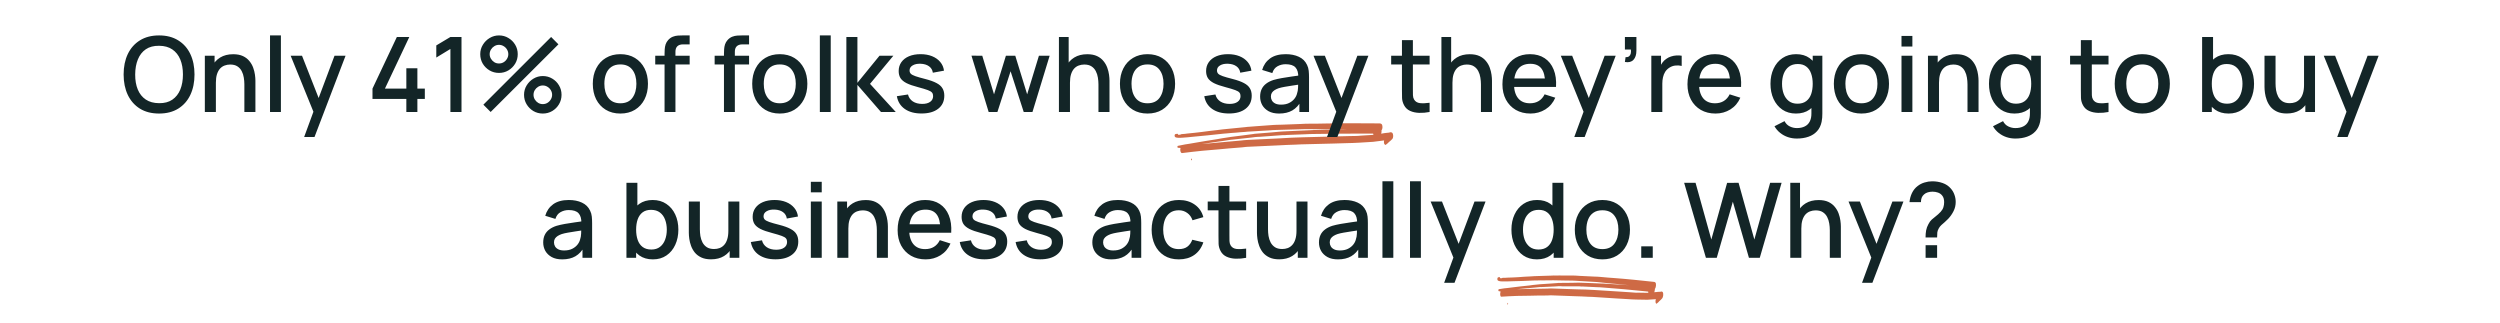 <svg width="960" height="124" viewBox="0 0 960 124" fill="none" xmlns="http://www.w3.org/2000/svg">
<path d="M576.279 108.03C576.777 108.082 577.306 108.075 577.81 108.066C578.024 108.088 578.22 108.047 578.434 108.069C579.348 108.041 580.263 108.013 581.178 107.985C582.282 107.976 583.369 107.904 584.474 107.896C586.042 107.812 587.604 107.789 589.172 107.706C589.534 107.682 589.89 107.719 590.253 107.695C591.167 107.667 592.082 107.638 592.99 107.671C593.905 107.643 594.82 107.615 595.728 107.648C596.09 107.624 596.453 107.6 596.808 107.637C598.245 107.664 599.706 107.693 601.142 107.719C602.027 107.75 602.911 107.78 603.826 107.752C604.182 107.789 604.521 107.763 604.877 107.8C606.259 107.883 607.666 107.968 609.049 108.051C610.432 108.133 611.791 108.214 613.174 108.296C613.53 108.334 613.886 108.371 614.265 108.411C615.167 108.505 616.045 108.597 616.947 108.691C618.347 108.838 619.723 108.982 621.13 109.067C621.581 109.114 622.032 109.161 622.483 109.209C623.432 109.308 624.381 109.407 625.331 109.507C625.402 109.514 625.497 109.524 625.568 109.532C623.426 109.369 621.26 109.205 619.111 109.104C618.203 109.071 617.325 108.979 616.416 108.946C616.037 108.906 615.633 108.864 615.247 108.885C613.936 108.81 612.641 108.798 611.33 108.723C609.822 108.689 608.32 108.594 606.812 108.56C606.551 108.533 606.307 108.569 606.046 108.542C605.227 108.58 604.437 108.56 603.617 108.598C601.985 108.613 600.352 108.628 598.719 108.643C598.481 108.618 598.237 108.654 597.994 108.691C597.198 108.732 596.372 108.831 595.576 108.872C594.126 108.968 592.7 109.067 591.251 109.163C590.865 109.184 590.448 109.265 590.062 109.286C589.141 109.376 588.22 109.465 587.293 109.616C586.128 109.742 584.939 109.866 583.775 109.992C582.146 110.193 580.494 110.392 578.865 110.593C578.479 110.615 578.087 110.698 577.677 110.717C576.969 110.829 576.262 110.941 575.555 111.053C575.483 111.045 575.399 111.16 575.374 111.405C575.354 111.589 575.406 111.781 575.478 111.788C575.739 111.815 575.97 111.902 576.231 111.929C576.151 112.23 576.108 112.412 576.089 112.596C576.018 113.27 576.168 113.906 576.452 113.935C578.454 113.835 580.439 113.671 582.434 113.632C584.162 113.627 585.896 113.56 587.624 113.555C589.525 113.506 591.449 113.46 593.343 113.472C593.943 113.473 594.542 113.474 595.148 113.413C595.315 113.43 595.487 113.386 595.677 113.406C598.734 113.54 601.797 113.613 604.854 113.747C606.481 113.793 608.131 113.842 609.751 113.95C610.351 113.95 610.92 114.01 611.52 114.011C614.642 114.214 617.763 114.416 620.885 114.619C622.22 114.697 623.556 114.775 624.891 114.852C626.037 114.91 627.176 115.03 628.328 115.026C629.283 115.064 630.222 115.039 631.177 115.077C631.658 115.065 632.133 115.115 632.59 115.1C633.677 115.028 634.765 114.956 635.852 114.884C635.755 115.122 635.716 115.49 635.714 115.737C635.706 116.046 635.752 116.299 635.857 116.434C635.94 116.567 636.069 116.704 636.177 116.591C636.44 116.371 636.703 116.151 636.942 115.928C636.942 115.928 636.942 115.928 636.918 115.925C636.942 115.928 636.949 115.866 636.972 115.869C636.996 115.871 637.026 115.813 637.026 115.813L637.002 115.81C637.134 115.7 637.265 115.59 637.427 115.421C637.559 115.311 637.72 115.142 637.852 115.031C638.013 114.862 638.151 114.691 638.313 114.522C638.474 114.353 638.621 113.872 638.666 113.443C638.691 113.198 638.687 113.012 638.665 112.761C638.643 112.511 638.557 112.192 638.444 112.119C638.332 112.045 638.22 111.971 638.101 111.959C638.077 111.956 638.054 111.954 638.03 111.951C637.959 111.944 637.864 111.934 637.786 111.988C637.59 112.029 637.417 112.073 637.228 112.053C637.085 112.038 636.936 112.085 636.77 112.067C636.36 112.086 635.974 112.108 635.558 112.188C635.463 112.178 635.338 112.227 635.243 112.217C635.303 112.1 635.34 111.98 635.353 111.857C635.389 111.737 635.402 111.614 635.415 111.492C635.421 111.43 635.434 111.308 635.464 111.249C635.477 111.126 635.49 111.004 635.473 110.94C635.473 110.94 635.497 110.942 635.503 110.881C635.587 110.766 635.671 110.651 635.744 110.411C635.811 110.232 635.86 109.989 635.886 109.744C635.912 109.499 635.907 109.312 635.885 109.062C635.868 108.998 635.857 108.873 635.84 108.809C635.788 108.618 635.723 108.549 635.658 108.48C635.529 108.343 635.369 108.264 635.203 108.247C635.06 108.232 634.942 108.22 634.799 108.205C634.61 108.185 634.42 108.165 634.23 108.145C633.969 108.118 633.684 108.088 633.423 108.061C632.711 107.986 631.999 107.912 631.287 107.837C630.623 107.768 629.934 107.695 629.27 107.626C628.653 107.561 628.06 107.499 627.443 107.435C624.998 107.179 622.571 106.987 620.121 106.792C618.287 106.662 616.453 106.532 614.626 106.341C613.819 106.257 612.982 106.231 612.169 106.208C610.328 106.139 608.495 106.009 606.655 105.941C606.132 105.886 605.604 105.893 605.082 105.838C604.773 105.806 604.482 105.837 604.174 105.805C602.351 105.8 600.528 105.795 598.705 105.791C598.153 105.795 597.601 105.799 597.025 105.801C596.716 105.768 596.401 105.797 596.086 105.826C594.257 105.883 592.452 105.942 590.622 105.998C589.684 106.024 588.746 106.05 587.801 106.137C586.185 106.216 584.569 106.294 582.971 106.437C581.569 106.538 580.173 106.578 578.778 106.618C578.558 106.657 578.344 106.634 578.1 106.671C577.738 106.695 577.382 106.658 577.02 106.682C576.685 106.895 576.353 106.86 576.045 106.828C576.047 106.58 575.971 106.386 575.893 106.44C575.68 106.418 575.484 106.459 575.264 106.498C575.162 106.549 575.054 106.662 575.005 106.905C574.949 107.209 574.988 107.523 575.077 107.594C575.165 107.665 575.254 107.736 575.342 107.808C575.431 107.879 575.502 107.886 575.597 107.896C575.828 107.982 576.041 108.005 576.279 108.03ZM632.016 111.88C632.3 111.909 632.609 111.942 632.894 111.972C632.898 112.158 632.933 112.286 632.967 112.413C632.849 112.401 632.724 112.45 632.629 112.44C632.415 112.417 632.195 112.456 631.982 112.434C631.026 112.396 630.088 112.422 629.132 112.384C628.698 112.4 628.265 112.417 627.838 112.372C627.173 112.302 626.479 112.292 625.814 112.222C624.265 112.122 622.74 112.024 621.191 111.924C618.188 111.734 615.209 111.546 612.206 111.356C610.063 111.194 607.908 111.154 605.753 111.114C602.524 111.024 599.277 110.87 596.048 110.78C595.401 110.775 594.753 110.769 594.1 110.824C592.247 110.878 590.4 110.871 588.547 110.925C586.742 110.984 584.919 110.979 583.113 111.038C582.947 111.021 582.775 111.064 582.609 111.047C583.096 110.974 583.601 110.965 584.088 110.892C585.805 110.762 587.529 110.57 589.246 110.44C589.852 110.38 590.458 110.319 591.04 110.256C591.355 110.227 591.67 110.198 591.955 110.228C593.761 110.169 595.549 110.046 597.331 109.985C597.669 109.958 598.032 109.934 598.37 109.908C598.875 109.899 599.38 109.89 599.854 109.939C601.677 109.944 603.5 109.949 605.323 109.954C605.733 109.935 606.136 109.977 606.522 109.955C606.617 109.965 606.736 109.978 606.831 109.988C607.116 110.017 607.4 110.047 607.668 110.013C609.484 110.079 611.318 110.209 613.134 110.275C613.971 110.301 614.808 110.327 615.639 110.414C618.327 110.633 621.039 110.855 623.727 111.074C626.527 111.367 629.287 111.594 632.016 111.88Z" fill="#CE6A45"/>
<path d="M578.935 116.98C579.007 116.988 579.081 116.84 579.101 116.65C579.121 116.459 579.079 116.299 579.007 116.292C578.935 116.284 578.861 116.432 578.841 116.622C578.821 116.813 578.863 116.973 578.935 116.98Z" fill="#CE6A45"/>
<path d="M452.863 52.926C453.52 52.929 454.209 52.871 454.866 52.812C455.148 52.814 455.399 52.753 455.68 52.755C456.87 52.637 458.06 52.52 459.25 52.402C460.69 52.286 462.1 52.108 463.54 51.992C465.575 51.755 467.611 51.58 469.646 51.343C470.116 51.284 470.585 51.286 471.055 51.227C472.245 51.109 473.435 50.992 474.624 50.936C475.814 50.818 477.004 50.701 478.194 50.645C478.663 50.586 479.133 50.526 479.603 50.529C481.481 50.414 483.391 50.3 485.269 50.186C486.427 50.13 487.586 50.074 488.776 49.957C489.245 49.959 489.683 49.9 490.153 49.902C491.968 49.849 493.815 49.796 495.631 49.743C497.446 49.691 499.23 49.638 501.046 49.585C501.515 49.587 501.985 49.589 502.486 49.592C503.675 49.598 504.833 49.603 506.022 49.609C507.869 49.618 509.684 49.627 511.531 49.574C512.125 49.577 512.72 49.58 513.315 49.583C514.567 49.589 515.818 49.595 517.07 49.601C517.164 49.602 517.289 49.602 517.383 49.603C514.566 49.651 511.718 49.698 508.901 49.808C507.711 49.864 506.553 49.858 505.363 49.914C504.863 49.912 504.331 49.909 503.83 49.968C502.108 50.022 500.417 50.137 498.696 50.19C496.723 50.304 494.751 50.356 492.779 50.469C492.435 50.468 492.122 50.528 491.777 50.526C490.713 50.644 489.68 50.701 488.615 50.819C486.486 50.993 484.357 51.168 482.228 51.343C481.915 51.341 481.601 51.401 481.288 51.461C480.255 51.58 479.19 51.759 478.156 51.878C476.277 52.115 474.43 52.353 472.551 52.59C472.05 52.649 471.517 52.77 471.016 52.829C469.826 53.008 468.636 53.188 467.445 53.428C465.942 53.667 464.407 53.907 462.903 54.146C460.805 54.505 458.675 54.865 456.576 55.225C456.075 55.284 455.574 55.405 455.041 55.464C454.133 55.644 453.224 55.825 452.316 56.005C452.222 56.005 452.127 56.128 452.126 56.374C452.125 56.559 452.218 56.744 452.312 56.745C452.657 56.747 452.969 56.81 453.313 56.811C453.249 57.119 453.217 57.304 453.216 57.489C453.213 58.167 453.492 58.785 453.867 58.786C456.466 58.491 459.034 58.134 461.633 57.9C463.888 57.726 466.142 57.49 468.396 57.316C470.87 57.081 473.375 56.847 475.848 56.674C476.631 56.616 477.414 56.559 478.197 56.439C478.416 56.44 478.635 56.38 478.886 56.381C482.893 56.215 486.9 55.988 490.907 55.823C493.035 55.71 495.195 55.597 497.324 55.546C498.107 55.488 498.858 55.492 499.641 55.434C503.741 55.33 507.841 55.227 511.942 55.124C513.695 55.071 515.448 55.017 517.201 54.964C518.703 54.91 520.206 54.917 521.708 54.801C522.961 54.746 524.182 54.628 525.434 54.573C526.06 54.514 526.686 54.517 527.281 54.458C528.69 54.28 530.1 54.102 531.509 53.924C531.414 54.17 531.412 54.54 531.442 54.787C531.472 55.095 531.564 55.342 531.72 55.466C531.845 55.59 532.032 55.714 532.158 55.592C532.472 55.347 532.786 55.102 533.069 54.856C533.069 54.856 533.069 54.856 533.038 54.856C533.069 54.856 533.069 54.795 533.101 54.795C533.132 54.795 533.164 54.733 533.164 54.733L533.132 54.733C533.289 54.611 533.446 54.488 533.635 54.304C533.792 54.182 533.981 53.998 534.138 53.875C534.327 53.691 534.484 53.507 534.673 53.323C534.861 53.139 534.989 52.647 534.991 52.215C534.992 51.969 534.962 51.784 534.9 51.537C534.839 51.29 534.684 50.981 534.528 50.919C534.372 50.856 534.216 50.794 534.059 50.793C534.028 50.793 533.996 50.793 533.965 50.793C533.871 50.792 533.746 50.791 533.652 50.853C533.401 50.913 533.182 50.974 532.931 50.972C532.744 50.971 532.556 51.032 532.337 51.031C531.804 51.09 531.303 51.15 530.77 51.27C530.645 51.27 530.489 51.33 530.363 51.33C530.427 51.207 530.458 51.084 530.459 50.961C530.491 50.837 530.492 50.714 530.492 50.591C530.492 50.529 530.493 50.406 530.525 50.344C530.525 50.221 530.526 50.098 530.495 50.036C530.495 50.036 530.526 50.036 530.526 49.975C530.621 49.852 530.715 49.729 530.779 49.483C530.843 49.298 530.875 49.052 530.876 48.805C530.878 48.559 530.847 48.373 530.786 48.127C530.755 48.065 530.724 47.941 530.693 47.88C530.6 47.694 530.506 47.632 530.413 47.57C530.226 47.446 530.007 47.383 529.788 47.382C529.6 47.381 529.444 47.38 529.256 47.38C529.005 47.378 528.755 47.377 528.505 47.376C528.16 47.374 527.785 47.372 527.441 47.371C526.502 47.366 525.563 47.362 524.624 47.357C523.748 47.353 522.84 47.348 521.964 47.344C521.15 47.34 520.368 47.336 519.554 47.333C516.33 47.317 513.138 47.363 509.914 47.409C507.504 47.459 505.093 47.509 502.684 47.497C501.62 47.492 500.524 47.548 499.459 47.605C497.049 47.716 494.639 47.766 492.228 47.878C491.54 47.874 490.851 47.933 490.163 47.929C489.756 47.928 489.38 47.987 488.973 47.985C486.593 48.159 484.214 48.332 481.835 48.505C481.114 48.563 480.394 48.622 479.643 48.68C479.236 48.678 478.829 48.737 478.422 48.797C476.042 49.032 473.693 49.267 471.314 49.502C470.093 49.62 468.871 49.737 467.65 49.916C465.552 50.152 463.454 50.389 461.387 50.687C459.57 50.925 457.754 51.101 455.938 51.277C455.656 51.337 455.374 51.336 455.061 51.396C454.591 51.455 454.122 51.453 453.652 51.512C453.244 51.757 452.806 51.755 452.399 51.753C452.369 51.506 452.245 51.32 452.151 51.382C451.869 51.38 451.618 51.441 451.336 51.501C451.211 51.562 451.085 51.685 451.052 51.931C451.02 52.239 451.112 52.548 451.237 52.61C451.362 52.672 451.487 52.734 451.612 52.797C451.736 52.859 451.83 52.859 451.956 52.86C452.268 52.923 452.55 52.925 452.863 52.926ZM526.107 51.309C526.483 51.311 526.889 51.313 527.265 51.315C527.295 51.5 527.357 51.623 527.419 51.747C527.263 51.746 527.106 51.807 526.981 51.806C526.699 51.805 526.417 51.865 526.136 51.864C524.883 51.92 523.662 52.037 522.41 52.093C521.846 52.151 521.283 52.21 520.719 52.208C519.843 52.203 518.935 52.261 518.059 52.256C516.024 52.308 514.021 52.36 511.986 52.412C508.042 52.516 504.13 52.62 500.186 52.724C497.369 52.772 494.551 52.944 491.734 53.115C487.507 53.341 483.25 53.505 479.024 53.731C478.178 53.789 477.333 53.846 476.487 53.965C474.076 54.2 471.666 54.373 469.255 54.608C466.906 54.843 464.527 55.017 462.178 55.252C461.959 55.251 461.74 55.311 461.521 55.31C462.147 55.19 462.805 55.132 463.431 55.011C465.655 54.714 467.879 54.355 470.102 54.057C470.885 53.938 471.668 53.819 472.42 53.699C472.827 53.639 473.234 53.58 473.61 53.581C475.958 53.346 478.276 53.049 480.593 52.814C481.031 52.755 481.501 52.695 481.94 52.636C482.597 52.577 483.255 52.519 483.881 52.522C486.26 52.349 488.64 52.175 491.019 52.002C491.551 51.943 492.083 51.945 492.584 51.886C492.71 51.887 492.866 51.887 492.991 51.888C493.367 51.89 493.742 51.892 494.087 51.832C496.466 51.72 498.876 51.67 501.256 51.558C502.351 51.502 503.447 51.446 504.542 51.451C508.079 51.407 511.647 51.362 515.184 51.318C518.877 51.336 522.508 51.292 526.107 51.309Z" fill="#CE6A45"/>
<path d="M457.51 61.574C457.604 61.575 457.682 61.42 457.683 61.229C457.684 61.038 457.608 60.882 457.513 60.882C457.418 60.882 457.341 61.036 457.34 61.227C457.339 61.419 457.415 61.574 457.51 61.574Z" fill="#CE6A45"/>
<path d="M61.09 43.6C58.209 43.6 55.756 42.973 53.73 41.72C51.703 40.453 50.15 38.693 49.069 36.44C48.003 34.187 47.469 31.573 47.469 28.6C47.469 25.627 48.003 23.013 49.069 20.76C50.15 18.507 51.703 16.753 53.73 15.5C55.756 14.233 58.209 13.6 61.09 13.6C63.956 13.6 66.403 14.233 68.43 15.5C70.469 16.753 72.023 18.507 73.09 20.76C74.156 23.013 74.689 25.627 74.689 28.6C74.689 31.573 74.156 34.187 73.09 36.44C72.023 38.693 70.469 40.453 68.43 41.72C66.403 42.973 63.956 43.6 61.09 43.6ZM61.09 39.62C63.13 39.647 64.823 39.2 66.169 38.28C67.529 37.347 68.549 36.053 69.23 34.4C69.909 32.733 70.249 30.8 70.249 28.6C70.249 26.4 69.909 24.48 69.23 22.84C68.549 21.187 67.529 19.9 66.169 18.98C64.823 18.06 63.13 17.593 61.09 17.58C59.05 17.553 57.349 18 55.989 18.92C54.643 19.84 53.63 21.133 52.95 22.8C52.27 24.467 51.923 26.4 51.91 28.6C51.896 30.8 52.23 32.727 52.91 34.38C53.59 36.02 54.609 37.3 55.969 38.22C57.343 39.14 59.05 39.607 61.09 39.62ZM93.839 43V32.38C93.839 31.54 93.766 30.68 93.619 29.8C93.486 28.907 93.219 28.08 92.819 27.32C92.432 26.56 91.879 25.947 91.159 25.48C90.452 25.013 89.526 24.78 88.379 24.78C87.632 24.78 86.926 24.907 86.259 25.16C85.592 25.4 85.006 25.793 84.499 26.34C84.006 26.887 83.612 27.607 83.319 28.5C83.039 29.393 82.899 30.48 82.899 31.76L80.299 30.78C80.299 28.82 80.666 27.093 81.399 25.6C82.132 24.093 83.186 22.92 84.559 22.08C85.932 21.24 87.592 20.82 89.539 20.82C91.032 20.82 92.286 21.06 93.299 21.54C94.312 22.02 95.132 22.653 95.759 23.44C96.399 24.213 96.886 25.06 97.219 25.98C97.552 26.9 97.779 27.8 97.899 28.68C98.019 29.56 98.079 30.333 98.079 31V43H93.839ZM78.659 43V21.4H82.399V27.64H82.899V43H78.659ZM103.688 43V13.6H107.868V43H103.688ZM116.794 52.6L120.974 41.22L121.034 44.58L111.614 21.4H115.974L123.014 39.3H121.734L128.454 21.4H132.694L120.774 52.6H116.794ZM156.035 43V37.98H143.035V34.02L152.395 14.2H157.175L147.815 34.02H156.035V26.22H160.275V34.02H163.135V37.98H160.275V43H156.035ZM172.957 43V18.8L167.537 22.1V17.44L172.957 14.2H177.217V43H172.957ZM188.412 43L185.612 40.2L211.632 14.2L214.432 17.02L188.412 43ZM208.432 43.6C207.112 43.6 205.905 43.28 204.812 42.64C203.732 41.987 202.865 41.12 202.212 40.04C201.558 38.947 201.232 37.733 201.232 36.4C201.232 35.093 201.565 33.893 202.232 32.8C202.898 31.707 203.778 30.833 204.872 30.18C205.965 29.527 207.152 29.2 208.432 29.2C209.752 29.2 210.958 29.527 212.052 30.18C213.145 30.82 214.012 31.687 214.652 32.78C215.305 33.86 215.632 35.067 215.632 36.4C215.632 37.733 215.305 38.947 214.652 40.04C214.012 41.12 213.145 41.987 212.052 42.64C210.958 43.28 209.752 43.6 208.432 43.6ZM208.432 39.98C209.085 39.98 209.678 39.82 210.212 39.5C210.758 39.167 211.192 38.727 211.512 38.18C211.845 37.633 212.012 37.04 212.012 36.4C212.012 35.76 211.845 35.167 211.512 34.62C211.192 34.073 210.758 33.64 210.212 33.32C209.678 32.987 209.085 32.82 208.432 32.82C207.792 32.82 207.198 32.987 206.652 33.32C206.118 33.64 205.685 34.073 205.352 34.62C205.032 35.167 204.872 35.76 204.872 36.4C204.872 37.04 205.032 37.633 205.352 38.18C205.685 38.727 206.118 39.167 206.652 39.5C207.198 39.82 207.792 39.98 208.432 39.98ZM191.612 28C190.292 28 189.085 27.68 187.992 27.04C186.898 26.387 186.025 25.52 185.372 24.44C184.732 23.347 184.412 22.133 184.412 20.8C184.412 19.493 184.745 18.293 185.412 17.2C186.078 16.107 186.958 15.233 188.052 14.58C189.145 13.927 190.332 13.6 191.612 13.6C192.932 13.6 194.132 13.927 195.212 14.58C196.305 15.22 197.178 16.087 197.832 17.18C198.485 18.26 198.812 19.467 198.812 20.8C198.812 22.133 198.485 23.347 197.832 24.44C197.178 25.52 196.305 26.387 195.212 27.04C194.132 27.68 192.932 28 191.612 28ZM191.612 24.38C192.252 24.38 192.845 24.22 193.392 23.9C193.938 23.567 194.372 23.127 194.692 22.58C195.025 22.033 195.192 21.44 195.192 20.8C195.192 20.16 195.025 19.567 194.692 19.02C194.372 18.473 193.938 18.04 193.392 17.72C192.845 17.387 192.252 17.22 191.612 17.22C190.972 17.22 190.378 17.387 189.832 17.72C189.298 18.04 188.865 18.473 188.532 19.02C188.198 19.567 188.032 20.16 188.032 20.8C188.032 21.44 188.198 22.033 188.532 22.58C188.865 23.127 189.298 23.567 189.832 23.9C190.365 24.22 190.958 24.38 191.612 24.38ZM238.215 43.6C236.055 43.6 234.182 43.113 232.595 42.14C231.008 41.167 229.782 39.827 228.915 38.12C228.062 36.4 227.635 34.42 227.635 32.18C227.635 29.927 228.075 27.947 228.955 26.24C229.835 24.52 231.068 23.187 232.655 22.24C234.242 21.28 236.095 20.8 238.215 20.8C240.375 20.8 242.248 21.287 243.835 22.26C245.422 23.233 246.648 24.573 247.515 26.28C248.382 27.987 248.815 29.953 248.815 32.18C248.815 34.433 248.375 36.42 247.495 38.14C246.628 39.847 245.402 41.187 243.815 42.16C242.228 43.12 240.362 43.6 238.215 43.6ZM238.215 39.66C240.282 39.66 241.822 38.967 242.835 37.58C243.862 36.18 244.375 34.38 244.375 32.18C244.375 29.927 243.855 28.127 242.815 26.78C241.788 25.42 240.255 24.74 238.215 24.74C236.815 24.74 235.662 25.06 234.755 25.7C233.848 26.327 233.175 27.2 232.735 28.32C232.295 29.427 232.075 30.713 232.075 32.18C232.075 34.447 232.595 36.26 233.635 37.62C234.675 38.98 236.202 39.66 238.215 39.66ZM255.19 43V20.64C255.19 20.093 255.21 19.513 255.25 18.9C255.29 18.273 255.403 17.66 255.59 17.06C255.79 16.447 256.117 15.887 256.57 15.38C257.117 14.78 257.717 14.353 258.37 14.1C259.023 13.847 259.67 13.7 260.31 13.66C260.963 13.62 261.563 13.6 262.11 13.6H264.83V17.04H262.31C261.323 17.04 260.583 17.287 260.09 17.78C259.61 18.26 259.37 18.947 259.37 19.84V43H255.19ZM251.61 24.76V21.4H264.83V24.76H251.61ZM278.003 43V20.64C278.003 20.093 278.023 19.513 278.063 18.9C278.103 18.273 278.216 17.66 278.403 17.06C278.603 16.447 278.929 15.887 279.383 15.38C279.929 14.78 280.529 14.353 281.183 14.1C281.836 13.847 282.483 13.7 283.123 13.66C283.776 13.62 284.376 13.6 284.923 13.6H287.643V17.04H285.123C284.136 17.04 283.396 17.287 282.903 17.78C282.423 18.26 282.183 18.947 282.183 19.84V43H278.003ZM274.423 24.76V21.4H287.643V24.76H274.423ZM299.426 43.6C297.266 43.6 295.393 43.113 293.806 42.14C292.219 41.167 290.993 39.827 290.126 38.12C289.273 36.4 288.846 34.42 288.846 32.18C288.846 29.927 289.286 27.947 290.166 26.24C291.046 24.52 292.279 23.187 293.866 22.24C295.453 21.28 297.306 20.8 299.426 20.8C301.586 20.8 303.459 21.287 305.046 22.26C306.633 23.233 307.859 24.573 308.726 26.28C309.593 27.987 310.026 29.953 310.026 32.18C310.026 34.433 309.586 36.42 308.706 38.14C307.839 39.847 306.613 41.187 305.026 42.16C303.439 43.12 301.573 43.6 299.426 43.6ZM299.426 39.66C301.493 39.66 303.033 38.967 304.046 37.58C305.073 36.18 305.586 34.38 305.586 32.18C305.586 29.927 305.066 28.127 304.026 26.78C302.999 25.42 301.466 24.74 299.426 24.74C298.026 24.74 296.873 25.06 295.966 25.7C295.059 26.327 294.386 27.2 293.946 28.32C293.506 29.427 293.286 30.713 293.286 32.18C293.286 34.447 293.806 36.26 294.846 37.62C295.886 38.98 297.413 39.66 299.426 39.66ZM314.821 43V13.6H319.001V43H314.821ZM324.987 43L325.007 14.2H329.247V31.8L337.727 21.4H343.047L334.087 32.2L343.967 43H338.287L329.247 32.6V43H324.987ZM353.853 43.58C351.226 43.58 349.086 43 347.433 41.84C345.78 40.68 344.766 39.047 344.393 36.94L348.673 36.28C348.94 37.4 349.553 38.287 350.513 38.94C351.486 39.58 352.693 39.9 354.133 39.9C355.44 39.9 356.46 39.633 357.193 39.1C357.94 38.567 358.313 37.833 358.313 36.9C358.313 36.353 358.18 35.913 357.913 35.58C357.66 35.233 357.12 34.907 356.293 34.6C355.466 34.293 354.206 33.913 352.513 33.46C350.66 32.98 349.186 32.467 348.093 31.92C347.013 31.36 346.24 30.713 345.773 29.98C345.32 29.233 345.093 28.333 345.093 27.28C345.093 25.973 345.44 24.833 346.133 23.86C346.826 22.887 347.8 22.133 349.053 21.6C350.32 21.067 351.8 20.8 353.493 20.8C355.146 20.8 356.62 21.06 357.913 21.58C359.206 22.1 360.253 22.84 361.053 23.8C361.853 24.747 362.333 25.86 362.493 27.14L358.213 27.92C358.066 26.88 357.58 26.06 356.753 25.46C355.926 24.86 354.853 24.533 353.533 24.48C352.266 24.427 351.24 24.64 350.453 25.12C349.666 25.587 349.273 26.233 349.273 27.06C349.273 27.54 349.42 27.947 349.713 28.28C350.02 28.613 350.606 28.933 351.473 29.24C352.34 29.547 353.62 29.913 355.313 30.34C357.126 30.807 358.566 31.327 359.633 31.9C360.7 32.46 361.46 33.133 361.913 33.92C362.38 34.693 362.613 35.633 362.613 36.74C362.613 38.873 361.833 40.547 360.273 41.76C358.726 42.973 356.586 43.58 353.853 43.58ZM379.646 43L373.046 21.38L377.186 21.4L381.706 36.22L386.266 21.4H389.866L394.426 36.22L398.946 21.4H403.066L396.466 43H393.106L388.066 27.36L383.006 43H379.646ZM421.808 43V32.38C421.808 31.54 421.734 30.68 421.588 29.8C421.454 28.907 421.188 28.08 420.788 27.32C420.401 26.56 419.848 25.947 419.128 25.48C418.421 25.013 417.494 24.78 416.348 24.78C415.601 24.78 414.894 24.907 414.228 25.16C413.561 25.4 412.974 25.793 412.468 26.34C411.974 26.887 411.581 27.607 411.288 28.5C411.008 29.393 410.868 30.48 410.868 31.76L408.268 30.78C408.268 28.82 408.634 27.093 409.368 25.6C410.101 24.093 411.154 22.92 412.528 22.08C413.901 21.24 415.561 20.82 417.508 20.82C419.001 20.82 420.254 21.06 421.268 21.54C422.281 22.02 423.101 22.653 423.728 23.44C424.368 24.213 424.854 25.06 425.188 25.98C425.521 26.9 425.748 27.8 425.868 28.68C425.988 29.56 426.048 30.333 426.048 31V43H421.808ZM406.628 43V14.2H410.368V29.74H410.868V43H406.628ZM440.637 43.6C438.477 43.6 436.604 43.113 435.017 42.14C433.43 41.167 432.204 39.827 431.337 38.12C430.484 36.4 430.057 34.42 430.057 32.18C430.057 29.927 430.497 27.947 431.377 26.24C432.257 24.52 433.49 23.187 435.077 22.24C436.664 21.28 438.517 20.8 440.637 20.8C442.797 20.8 444.67 21.287 446.257 22.26C447.844 23.233 449.07 24.573 449.937 26.28C450.804 27.987 451.237 29.953 451.237 32.18C451.237 34.433 450.797 36.42 449.917 38.14C449.05 39.847 447.824 41.187 446.237 42.16C444.65 43.12 442.784 43.6 440.637 43.6ZM440.637 39.66C442.704 39.66 444.244 38.967 445.257 37.58C446.284 36.18 446.797 34.38 446.797 32.18C446.797 29.927 446.277 28.127 445.237 26.78C444.21 25.42 442.677 24.74 440.637 24.74C439.237 24.74 438.084 25.06 437.177 25.7C436.27 26.327 435.597 27.2 435.157 28.32C434.717 29.427 434.497 30.713 434.497 32.18C434.497 34.447 435.017 36.26 436.057 37.62C437.097 38.98 438.624 39.66 440.637 39.66ZM471.9 43.58C469.273 43.58 467.133 43 465.48 41.84C463.827 40.68 462.813 39.047 462.44 36.94L466.72 36.28C466.987 37.4 467.6 38.287 468.56 38.94C469.533 39.58 470.74 39.9 472.18 39.9C473.487 39.9 474.507 39.633 475.24 39.1C475.987 38.567 476.36 37.833 476.36 36.9C476.36 36.353 476.227 35.913 475.96 35.58C475.707 35.233 475.167 34.907 474.34 34.6C473.513 34.293 472.253 33.913 470.56 33.46C468.707 32.98 467.233 32.467 466.14 31.92C465.06 31.36 464.287 30.713 463.82 29.98C463.367 29.233 463.14 28.333 463.14 27.28C463.14 25.973 463.487 24.833 464.18 23.86C464.873 22.887 465.847 22.133 467.1 21.6C468.367 21.067 469.847 20.8 471.54 20.8C473.193 20.8 474.667 21.06 475.96 21.58C477.253 22.1 478.3 22.84 479.1 23.8C479.9 24.747 480.38 25.86 480.54 27.14L476.26 27.92C476.113 26.88 475.627 26.06 474.8 25.46C473.973 24.86 472.9 24.533 471.58 24.48C470.313 24.427 469.287 24.64 468.5 25.12C467.713 25.587 467.32 26.233 467.32 27.06C467.32 27.54 467.467 27.947 467.76 28.28C468.067 28.613 468.653 28.933 469.52 29.24C470.387 29.547 471.667 29.913 473.36 30.34C475.173 30.807 476.613 31.327 477.68 31.9C478.747 32.46 479.507 33.133 479.96 33.92C480.427 34.693 480.66 35.633 480.66 36.74C480.66 38.873 479.88 40.547 478.32 41.76C476.773 42.973 474.633 43.58 471.9 43.58ZM491.185 43.6C489.585 43.6 488.245 43.307 487.165 42.72C486.085 42.12 485.265 41.333 484.705 40.36C484.158 39.373 483.885 38.293 483.885 37.12C483.885 36.027 484.078 35.067 484.465 34.24C484.852 33.413 485.425 32.713 486.185 32.14C486.945 31.553 487.878 31.08 488.985 30.72C489.945 30.44 491.032 30.193 492.245 29.98C493.458 29.767 494.732 29.567 496.065 29.38C497.412 29.193 498.745 29.007 500.065 28.82L498.545 29.66C498.572 27.967 498.212 26.713 497.465 25.9C496.732 25.073 495.465 24.66 493.665 24.66C492.532 24.66 491.492 24.927 490.545 25.46C489.598 25.98 488.938 26.847 488.565 28.06L484.665 26.86C485.198 25.007 486.212 23.533 487.705 22.44C489.212 21.347 491.212 20.8 493.705 20.8C495.638 20.8 497.318 21.133 498.745 21.8C500.185 22.453 501.238 23.493 501.905 24.92C502.252 25.627 502.465 26.373 502.545 27.16C502.625 27.947 502.665 28.793 502.665 29.7V43H498.965V38.06L499.685 38.7C498.792 40.353 497.652 41.587 496.265 42.4C494.892 43.2 493.198 43.6 491.185 43.6ZM491.925 40.18C493.112 40.18 494.132 39.973 494.985 39.56C495.838 39.133 496.525 38.593 497.045 37.94C497.565 37.287 497.905 36.607 498.065 35.9C498.292 35.26 498.418 34.54 498.445 33.74C498.485 32.94 498.505 32.3 498.505 31.82L499.865 32.32C498.545 32.52 497.345 32.7 496.265 32.86C495.185 33.02 494.205 33.18 493.325 33.34C492.458 33.487 491.685 33.667 491.005 33.88C490.432 34.08 489.918 34.32 489.465 34.6C489.025 34.88 488.672 35.22 488.405 35.62C488.152 36.02 488.025 36.507 488.025 37.08C488.025 37.64 488.165 38.16 488.445 38.64C488.725 39.107 489.152 39.48 489.725 39.76C490.298 40.04 491.032 40.18 491.925 40.18ZM509.568 52.6L513.748 41.22L513.808 44.58L504.388 21.4H508.748L515.788 39.3H514.508L521.228 21.4H525.468L513.548 52.6H509.568ZM548.969 43C547.609 43.267 546.275 43.38 544.969 43.34C543.662 43.3 542.495 43.047 541.469 42.58C540.442 42.113 539.669 41.38 539.149 40.38C538.682 39.487 538.429 38.58 538.389 37.66C538.362 36.727 538.349 35.673 538.349 34.5V15.4H542.549V34.3C542.549 35.167 542.555 35.92 542.569 36.56C542.595 37.2 542.735 37.74 542.989 38.18C543.469 39.007 544.229 39.48 545.269 39.6C546.322 39.707 547.555 39.66 548.969 39.46V43ZM534.209 24.76V21.4H548.969V24.76H534.209ZM568.683 43V32.38C568.683 31.54 568.609 30.68 568.463 29.8C568.329 28.907 568.063 28.08 567.663 27.32C567.276 26.56 566.723 25.947 566.003 25.48C565.296 25.013 564.369 24.78 563.223 24.78C562.476 24.78 561.769 24.907 561.103 25.16C560.436 25.4 559.849 25.793 559.343 26.34C558.849 26.887 558.456 27.607 558.163 28.5C557.883 29.393 557.743 30.48 557.743 31.76L555.143 30.78C555.143 28.82 555.509 27.093 556.243 25.6C556.976 24.093 558.029 22.92 559.403 22.08C560.776 21.24 562.436 20.82 564.383 20.82C565.876 20.82 567.129 21.06 568.143 21.54C569.156 22.02 569.976 22.653 570.603 23.44C571.243 24.213 571.729 25.06 572.063 25.98C572.396 26.9 572.623 27.8 572.743 28.68C572.863 29.56 572.923 30.333 572.923 31V43H568.683ZM553.503 43V14.2H557.243V29.74H557.743V43H553.503ZM587.712 43.6C585.565 43.6 583.679 43.133 582.052 42.2C580.439 41.253 579.179 39.94 578.272 38.26C577.379 36.567 576.932 34.607 576.932 32.38C576.932 30.02 577.372 27.973 578.252 26.24C579.145 24.507 580.385 23.167 581.972 22.22C583.559 21.273 585.405 20.8 587.512 20.8C589.712 20.8 591.585 21.313 593.132 22.34C594.679 23.353 595.832 24.8 596.592 26.68C597.365 28.56 597.672 30.793 597.512 33.38H593.332V31.86C593.305 29.353 592.825 27.5 591.892 26.3C590.972 25.1 589.565 24.5 587.672 24.5C585.579 24.5 584.005 25.16 582.952 26.48C581.899 27.8 581.372 29.707 581.372 32.2C581.372 34.573 581.899 36.413 582.952 37.72C584.005 39.013 585.525 39.66 587.512 39.66C588.819 39.66 589.945 39.367 590.892 38.78C591.852 38.18 592.599 37.327 593.132 36.22L597.232 37.52C596.392 39.453 595.119 40.953 593.412 42.02C591.705 43.073 589.805 43.6 587.712 43.6ZM580.012 33.38V30.12H595.432V33.38H580.012ZM604.529 52.6L608.709 41.22L608.769 44.58L599.349 21.4H603.709L610.749 39.3H609.469L616.189 21.4H620.429L608.509 52.6H604.529ZM623.962 23.8L624.222 21.94C624.795 21.98 625.242 21.873 625.562 21.62C625.882 21.367 626.095 21.013 626.202 20.56C626.308 20.107 626.328 19.593 626.262 19.02H623.962V14.2H628.382V19.42C628.382 20.993 628.002 22.18 627.242 22.98C626.495 23.78 625.402 24.053 623.962 23.8ZM634.109 43V21.4H637.829V26.64L637.309 25.96C637.575 25.267 637.922 24.633 638.349 24.06C638.775 23.473 639.269 22.993 639.829 22.62C640.375 22.22 640.982 21.913 641.649 21.7C642.329 21.473 643.022 21.34 643.729 21.3C644.435 21.247 645.115 21.28 645.769 21.4V25.32C645.062 25.133 644.275 25.08 643.409 25.16C642.555 25.24 641.769 25.513 641.049 25.98C640.369 26.42 639.829 26.953 639.429 27.58C639.042 28.207 638.762 28.907 638.589 29.68C638.415 30.44 638.329 31.247 638.329 32.1V43H634.109ZM658.767 43.6C656.62 43.6 654.733 43.133 653.107 42.2C651.493 41.253 650.233 39.94 649.327 38.26C648.433 36.567 647.987 34.607 647.987 32.38C647.987 30.02 648.427 27.973 649.307 26.24C650.2 24.507 651.44 23.167 653.027 22.22C654.613 21.273 656.46 20.8 658.567 20.8C660.767 20.8 662.64 21.313 664.187 22.34C665.733 23.353 666.887 24.8 667.647 26.68C668.42 28.56 668.727 30.793 668.567 33.38H664.387V31.86C664.36 29.353 663.88 27.5 662.947 26.3C662.027 25.1 660.62 24.5 658.727 24.5C656.633 24.5 655.06 25.16 654.007 26.48C652.953 27.8 652.427 29.707 652.427 32.2C652.427 34.573 652.953 36.413 654.007 37.72C655.06 39.013 656.58 39.66 658.567 39.66C659.873 39.66 661 39.367 661.947 38.78C662.907 38.18 663.653 37.327 664.187 36.22L668.287 37.52C667.447 39.453 666.173 40.953 664.467 42.02C662.76 43.073 660.86 43.6 658.767 43.6ZM651.067 33.38V30.12H666.487V33.38H651.067ZM689.962 53.2C688.802 53.2 687.675 53.02 686.582 52.66C685.502 52.3 684.515 51.767 683.622 51.06C682.728 50.367 681.988 49.507 681.402 48.48L685.262 46.52C685.728 47.44 686.395 48.113 687.262 48.54C688.128 48.967 689.042 49.18 690.002 49.18C691.188 49.18 692.202 48.967 693.042 48.54C693.882 48.127 694.515 47.5 694.942 46.66C695.382 45.82 695.595 44.78 695.582 43.54V37.5H696.082V21.4H699.782V43.58C699.782 44.153 699.762 44.7 699.722 45.22C699.682 45.74 699.608 46.26 699.502 46.78C699.195 48.233 698.608 49.433 697.742 50.38C696.888 51.327 695.795 52.033 694.462 52.5C693.142 52.967 691.642 53.2 689.962 53.2ZM689.642 43.6C687.628 43.6 685.888 43.1 684.422 42.1C682.968 41.1 681.842 39.74 681.042 38.02C680.255 36.287 679.862 34.34 679.862 32.18C679.862 30.007 680.262 28.067 681.062 26.36C681.862 24.64 682.995 23.287 684.462 22.3C685.942 21.3 687.695 20.8 689.722 20.8C691.762 20.8 693.475 21.3 694.862 22.3C696.262 23.287 697.315 24.64 698.022 26.36C698.742 28.08 699.102 30.02 699.102 32.18C699.102 34.34 698.742 36.28 698.022 38C697.302 39.72 696.242 41.087 694.842 42.1C693.442 43.1 691.708 43.6 689.642 43.6ZM690.222 39.82C691.595 39.82 692.715 39.493 693.582 38.84C694.448 38.187 695.082 37.287 695.482 36.14C695.882 34.993 696.082 33.673 696.082 32.18C696.082 30.687 695.875 29.367 695.462 28.22C695.062 27.073 694.435 26.18 693.582 25.54C692.742 24.9 691.668 24.58 690.362 24.58C688.975 24.58 687.835 24.92 686.942 25.6C686.048 26.28 685.382 27.193 684.942 28.34C684.515 29.487 684.302 30.767 684.302 32.18C684.302 33.607 684.515 34.9 684.942 36.06C685.382 37.207 686.035 38.12 686.902 38.8C687.782 39.48 688.888 39.82 690.222 39.82ZM714.778 43.6C712.618 43.6 710.744 43.113 709.158 42.14C707.571 41.167 706.344 39.827 705.478 38.12C704.624 36.4 704.198 34.42 704.198 32.18C704.198 29.927 704.638 27.947 705.518 26.24C706.398 24.52 707.631 23.187 709.218 22.24C710.804 21.28 712.658 20.8 714.778 20.8C716.938 20.8 718.811 21.287 720.398 22.26C721.984 23.233 723.211 24.573 724.078 26.28C724.944 27.987 725.378 29.953 725.378 32.18C725.378 34.433 724.938 36.42 724.058 38.14C723.191 39.847 721.964 41.187 720.378 42.16C718.791 43.12 716.924 43.6 714.778 43.6ZM714.778 39.66C716.844 39.66 718.384 38.967 719.398 37.58C720.424 36.18 720.938 34.38 720.938 32.18C720.938 29.927 720.418 28.127 719.378 26.78C718.351 25.42 716.818 24.74 714.778 24.74C713.378 24.74 712.224 25.06 711.318 25.7C710.411 26.327 709.738 27.2 709.298 28.32C708.858 29.427 708.638 30.713 708.638 32.18C708.638 34.447 709.158 36.26 710.198 37.62C711.238 38.98 712.764 39.66 714.778 39.66ZM730.173 17.86V13.8H734.353V17.86H730.173ZM730.173 43V21.4H734.353V43H730.173ZM755.519 43V32.38C755.519 31.54 755.445 30.68 755.299 29.8C755.165 28.907 754.899 28.08 754.499 27.32C754.112 26.56 753.559 25.947 752.839 25.48C752.132 25.013 751.205 24.78 750.059 24.78C749.312 24.78 748.605 24.907 747.939 25.16C747.272 25.4 746.685 25.793 746.179 26.34C745.685 26.887 745.292 27.607 744.999 28.5C744.719 29.393 744.579 30.48 744.579 31.76L741.979 30.78C741.979 28.82 742.345 27.093 743.079 25.6C743.812 24.093 744.865 22.92 746.239 22.08C747.612 21.24 749.272 20.82 751.219 20.82C752.712 20.82 753.965 21.06 754.979 21.54C755.992 22.02 756.812 22.653 757.439 23.44C758.079 24.213 758.565 25.06 758.899 25.98C759.232 26.9 759.459 27.8 759.579 28.68C759.699 29.56 759.759 30.333 759.759 31V43H755.519ZM740.339 43V21.4H744.079V27.64H744.579V43H740.339ZM773.868 53.2C772.708 53.2 771.581 53.02 770.488 52.66C769.408 52.3 768.421 51.767 767.528 51.06C766.635 50.367 765.895 49.507 765.308 48.48L769.168 46.52C769.635 47.44 770.301 48.113 771.168 48.54C772.035 48.967 772.948 49.18 773.908 49.18C775.095 49.18 776.108 48.967 776.948 48.54C777.788 48.127 778.421 47.5 778.848 46.66C779.288 45.82 779.501 44.78 779.488 43.54V37.5H779.988V21.4H783.688V43.58C783.688 44.153 783.668 44.7 783.628 45.22C783.588 45.74 783.515 46.26 783.408 46.78C783.101 48.233 782.515 49.433 781.648 50.38C780.795 51.327 779.701 52.033 778.368 52.5C777.048 52.967 775.548 53.2 773.868 53.2ZM773.548 43.6C771.535 43.6 769.795 43.1 768.328 42.1C766.875 41.1 765.748 39.74 764.948 38.02C764.161 36.287 763.768 34.34 763.768 32.18C763.768 30.007 764.168 28.067 764.968 26.36C765.768 24.64 766.901 23.287 768.368 22.3C769.848 21.3 771.601 20.8 773.628 20.8C775.668 20.8 777.381 21.3 778.768 22.3C780.168 23.287 781.221 24.64 781.928 26.36C782.648 28.08 783.008 30.02 783.008 32.18C783.008 34.34 782.648 36.28 781.928 38C781.208 39.72 780.148 41.087 778.748 42.1C777.348 43.1 775.615 43.6 773.548 43.6ZM774.128 39.82C775.501 39.82 776.621 39.493 777.488 38.84C778.355 38.187 778.988 37.287 779.388 36.14C779.788 34.993 779.988 33.673 779.988 32.18C779.988 30.687 779.781 29.367 779.368 28.22C778.968 27.073 778.341 26.18 777.488 25.54C776.648 24.9 775.575 24.58 774.268 24.58C772.881 24.58 771.741 24.92 770.848 25.6C769.955 26.28 769.288 27.193 768.848 28.34C768.421 29.487 768.208 30.767 768.208 32.18C768.208 33.607 768.421 34.9 768.848 36.06C769.288 37.207 769.941 38.12 770.808 38.8C771.688 39.48 772.795 39.82 774.128 39.82ZM809.672 43C808.312 43.267 806.978 43.38 805.672 43.34C804.365 43.3 803.198 43.047 802.172 42.58C801.145 42.113 800.372 41.38 799.852 40.38C799.385 39.487 799.132 38.58 799.092 37.66C799.065 36.727 799.052 35.673 799.052 34.5V15.4H803.252V34.3C803.252 35.167 803.258 35.92 803.272 36.56C803.298 37.2 803.438 37.74 803.692 38.18C804.172 39.007 804.932 39.48 805.972 39.6C807.025 39.707 808.258 39.66 809.672 39.46V43ZM794.912 24.76V21.4H809.672V24.76H794.912ZM822.629 43.6C820.469 43.6 818.596 43.113 817.009 42.14C815.423 41.167 814.196 39.827 813.329 38.12C812.476 36.4 812.049 34.42 812.049 32.18C812.049 29.927 812.489 27.947 813.369 26.24C814.249 24.52 815.483 23.187 817.069 22.24C818.656 21.28 820.509 20.8 822.629 20.8C824.789 20.8 826.663 21.287 828.249 22.26C829.836 23.233 831.063 24.573 831.929 26.28C832.796 27.987 833.229 29.953 833.229 32.18C833.229 34.433 832.789 36.42 831.909 38.14C831.043 39.847 829.816 41.187 828.229 42.16C826.643 43.12 824.776 43.6 822.629 43.6ZM822.629 39.66C824.696 39.66 826.236 38.967 827.249 37.58C828.276 36.18 828.789 34.38 828.789 32.18C828.789 29.927 828.269 28.127 827.229 26.78C826.203 25.42 824.669 24.74 822.629 24.74C821.229 24.74 820.076 25.06 819.169 25.7C818.263 26.327 817.589 27.2 817.149 28.32C816.709 29.427 816.489 30.713 816.489 32.18C816.489 34.447 817.009 36.26 818.049 37.62C819.089 38.98 820.616 39.66 822.629 39.66ZM855.772 43.6C853.705 43.6 851.972 43.1 850.572 42.1C849.172 41.087 848.112 39.72 847.392 38C846.672 36.28 846.312 34.34 846.312 32.18C846.312 30.02 846.665 28.08 847.372 26.36C848.092 24.64 849.145 23.287 850.532 22.3C851.932 21.3 853.652 20.8 855.692 20.8C857.719 20.8 859.465 21.3 860.932 22.3C862.412 23.287 863.552 24.64 864.352 26.36C865.152 28.067 865.552 30.007 865.552 32.18C865.552 34.34 865.152 36.287 864.352 38.02C863.565 39.74 862.439 41.1 860.972 42.1C859.519 43.1 857.785 43.6 855.772 43.6ZM845.612 43V14.2H849.812V27.46H849.332V43H845.612ZM855.192 39.82C856.525 39.82 857.625 39.48 858.492 38.8C859.372 38.12 860.025 37.207 860.452 36.06C860.892 34.9 861.112 33.607 861.112 32.18C861.112 30.767 860.892 29.487 860.452 28.34C860.025 27.193 859.365 26.28 858.472 25.6C857.579 24.92 856.439 24.58 855.052 24.58C853.745 24.58 852.665 24.9 851.812 25.54C850.972 26.18 850.345 27.073 849.932 28.22C849.532 29.367 849.332 30.687 849.332 32.18C849.332 33.673 849.532 34.993 849.932 36.14C850.332 37.287 850.965 38.187 851.832 38.84C852.699 39.493 853.819 39.82 855.192 39.82ZM878.108 43.58C876.615 43.58 875.361 43.34 874.348 42.86C873.335 42.38 872.508 41.753 871.868 40.98C871.241 40.193 870.761 39.34 870.428 38.42C870.095 37.5 869.868 36.6 869.748 35.72C869.628 34.84 869.568 34.067 869.568 33.4V21.4H873.808V32.02C873.808 32.86 873.875 33.727 874.008 34.62C874.155 35.5 874.421 36.32 874.808 37.08C875.208 37.84 875.761 38.453 876.468 38.92C877.188 39.387 878.121 39.62 879.268 39.62C880.015 39.62 880.721 39.5 881.388 39.26C882.055 39.007 882.635 38.607 883.128 38.06C883.635 37.513 884.028 36.793 884.308 35.9C884.601 35.007 884.748 33.92 884.748 32.64L887.348 33.62C887.348 35.58 886.981 37.313 886.248 38.82C885.515 40.313 884.461 41.48 883.088 42.32C881.715 43.16 880.055 43.58 878.108 43.58ZM885.248 43V36.76H884.748V21.4H888.968V43H885.248ZM897.497 52.6L901.677 41.22L901.737 44.58L892.317 21.4H896.677L903.717 39.3H902.437L909.157 21.4H913.397L901.477 52.6H897.497ZM215.892 99.6C214.292 99.6 212.952 99.307 211.872 98.72C210.792 98.12 209.972 97.333 209.412 96.36C208.866 95.373 208.592 94.293 208.592 93.12C208.592 92.027 208.786 91.067 209.172 90.24C209.559 89.413 210.132 88.713 210.892 88.14C211.652 87.553 212.586 87.08 213.692 86.72C214.652 86.44 215.739 86.193 216.952 85.98C218.166 85.767 219.439 85.567 220.772 85.38C222.119 85.193 223.452 85.007 224.772 84.82L223.252 85.66C223.279 83.967 222.919 82.713 222.172 81.9C221.439 81.073 220.172 80.66 218.372 80.66C217.239 80.66 216.199 80.927 215.252 81.46C214.306 81.98 213.646 82.847 213.272 84.06L209.372 82.86C209.906 81.007 210.919 79.533 212.412 78.44C213.919 77.347 215.919 76.8 218.412 76.8C220.346 76.8 222.026 77.133 223.452 77.8C224.892 78.453 225.946 79.493 226.612 80.92C226.959 81.627 227.172 82.373 227.252 83.16C227.332 83.947 227.372 84.793 227.372 85.7V99H223.672V94.06L224.392 94.7C223.499 96.353 222.359 97.587 220.972 98.4C219.599 99.2 217.906 99.6 215.892 99.6ZM216.632 96.18C217.819 96.18 218.839 95.973 219.692 95.56C220.546 95.133 221.232 94.593 221.752 93.94C222.272 93.287 222.612 92.607 222.772 91.9C222.999 91.26 223.126 90.54 223.152 89.74C223.192 88.94 223.212 88.3 223.212 87.82L224.572 88.32C223.252 88.52 222.052 88.7 220.972 88.86C219.892 89.02 218.912 89.18 218.032 89.34C217.166 89.487 216.392 89.667 215.712 89.88C215.139 90.08 214.626 90.32 214.172 90.6C213.732 90.88 213.379 91.22 213.112 91.62C212.859 92.02 212.732 92.507 212.732 93.08C212.732 93.64 212.872 94.16 213.152 94.64C213.432 95.107 213.859 95.48 214.432 95.76C215.006 96.04 215.739 96.18 216.632 96.18ZM250.713 99.6C248.647 99.6 246.913 99.1 245.513 98.1C244.113 97.087 243.053 95.72 242.333 94C241.613 92.28 241.253 90.34 241.253 88.18C241.253 86.02 241.607 84.08 242.313 82.36C243.033 80.64 244.087 79.287 245.473 78.3C246.873 77.3 248.593 76.8 250.633 76.8C252.66 76.8 254.407 77.3 255.873 78.3C257.353 79.287 258.493 80.64 259.293 82.36C260.093 84.067 260.493 86.007 260.493 88.18C260.493 90.34 260.093 92.287 259.293 94.02C258.507 95.74 257.38 97.1 255.913 98.1C254.46 99.1 252.727 99.6 250.713 99.6ZM240.553 99V70.2H244.753V83.46H244.273V99H240.553ZM250.133 95.82C251.467 95.82 252.567 95.48 253.433 94.8C254.313 94.12 254.967 93.207 255.393 92.06C255.833 90.9 256.053 89.607 256.053 88.18C256.053 86.767 255.833 85.487 255.393 84.34C254.967 83.193 254.307 82.28 253.413 81.6C252.52 80.92 251.38 80.58 249.993 80.58C248.687 80.58 247.607 80.9 246.753 81.54C245.913 82.18 245.287 83.073 244.873 84.22C244.473 85.367 244.273 86.687 244.273 88.18C244.273 89.673 244.473 90.993 244.873 92.14C245.273 93.287 245.907 94.187 246.773 94.84C247.64 95.493 248.76 95.82 250.133 95.82ZM273.049 99.58C271.556 99.58 270.303 99.34 269.289 98.86C268.276 98.38 267.449 97.753 266.809 96.98C266.183 96.193 265.703 95.34 265.369 94.42C265.036 93.5 264.809 92.6 264.689 91.72C264.569 90.84 264.509 90.067 264.509 89.4V77.4H268.749V88.02C268.749 88.86 268.816 89.727 268.949 90.62C269.096 91.5 269.363 92.32 269.749 93.08C270.149 93.84 270.703 94.453 271.409 94.92C272.129 95.387 273.063 95.62 274.209 95.62C274.956 95.62 275.663 95.5 276.329 95.26C276.996 95.007 277.576 94.607 278.069 94.06C278.576 93.513 278.969 92.793 279.249 91.9C279.543 91.007 279.689 89.92 279.689 88.64L282.289 89.62C282.289 91.58 281.923 93.313 281.189 94.82C280.456 96.313 279.403 97.48 278.029 98.32C276.656 99.16 274.996 99.58 273.049 99.58ZM280.189 99V92.76H279.689V77.4H283.909V99H280.189ZM297.779 99.58C295.152 99.58 293.012 99 291.359 97.84C289.705 96.68 288.692 95.047 288.319 92.94L292.599 92.28C292.865 93.4 293.479 94.287 294.439 94.94C295.412 95.58 296.619 95.9 298.059 95.9C299.365 95.9 300.385 95.633 301.119 95.1C301.865 94.567 302.239 93.833 302.239 92.9C302.239 92.353 302.105 91.913 301.839 91.58C301.585 91.233 301.045 90.907 300.219 90.6C299.392 90.293 298.132 89.913 296.439 89.46C294.585 88.98 293.112 88.467 292.019 87.92C290.939 87.36 290.165 86.713 289.699 85.98C289.245 85.233 289.019 84.333 289.019 83.28C289.019 81.973 289.365 80.833 290.059 79.86C290.752 78.887 291.725 78.133 292.979 77.6C294.245 77.067 295.725 76.8 297.419 76.8C299.072 76.8 300.545 77.06 301.839 77.58C303.132 78.1 304.179 78.84 304.979 79.8C305.779 80.747 306.259 81.86 306.419 83.14L302.139 83.92C301.992 82.88 301.505 82.06 300.679 81.46C299.852 80.86 298.779 80.533 297.459 80.48C296.192 80.427 295.165 80.64 294.379 81.12C293.592 81.587 293.199 82.233 293.199 83.06C293.199 83.54 293.345 83.947 293.639 84.28C293.945 84.613 294.532 84.933 295.399 85.24C296.265 85.547 297.545 85.913 299.239 86.34C301.052 86.807 302.492 87.327 303.559 87.9C304.625 88.46 305.385 89.133 305.839 89.92C306.305 90.693 306.539 91.633 306.539 92.74C306.539 94.873 305.759 96.547 304.199 97.76C302.652 98.973 300.512 99.58 297.779 99.58ZM311.364 73.86V69.8H315.544V73.86H311.364ZM311.364 99V77.4H315.544V99H311.364ZM336.71 99V88.38C336.71 87.54 336.637 86.68 336.49 85.8C336.357 84.907 336.09 84.08 335.69 83.32C335.303 82.56 334.75 81.947 334.03 81.48C333.323 81.013 332.397 80.78 331.25 80.78C330.503 80.78 329.797 80.907 329.13 81.16C328.463 81.4 327.877 81.793 327.37 82.34C326.877 82.887 326.483 83.607 326.19 84.5C325.91 85.393 325.77 86.48 325.77 87.76L323.17 86.78C323.17 84.82 323.537 83.093 324.27 81.6C325.003 80.093 326.057 78.92 327.43 78.08C328.803 77.24 330.463 76.82 332.41 76.82C333.903 76.82 335.157 77.06 336.17 77.54C337.183 78.02 338.003 78.653 338.63 79.44C339.27 80.213 339.757 81.06 340.09 81.98C340.423 82.9 340.65 83.8 340.77 84.68C340.89 85.56 340.95 86.333 340.95 87V99H336.71ZM321.53 99V77.4H325.27V83.64H325.77V99H321.53ZM355.466 99.6C353.319 99.6 351.433 99.133 349.806 98.2C348.193 97.253 346.933 95.94 346.026 94.26C345.133 92.567 344.686 90.607 344.686 88.38C344.686 86.02 345.126 83.973 346.006 82.24C346.899 80.507 348.139 79.167 349.726 78.22C351.313 77.273 353.159 76.8 355.266 76.8C357.466 76.8 359.339 77.313 360.886 78.34C362.433 79.353 363.586 80.8 364.346 82.68C365.119 84.56 365.426 86.793 365.266 89.38H361.086V87.86C361.059 85.353 360.579 83.5 359.646 82.3C358.726 81.1 357.319 80.5 355.426 80.5C353.333 80.5 351.759 81.16 350.706 82.48C349.653 83.8 349.126 85.707 349.126 88.2C349.126 90.573 349.653 92.413 350.706 93.72C351.759 95.013 353.279 95.66 355.266 95.66C356.573 95.66 357.699 95.367 358.646 94.78C359.606 94.18 360.353 93.327 360.886 92.22L364.986 93.52C364.146 95.453 362.873 96.953 361.166 98.02C359.459 99.073 357.559 99.6 355.466 99.6ZM347.766 89.38V86.12H363.186V89.38H347.766ZM378.013 99.58C375.386 99.58 373.246 99 371.593 97.84C369.94 96.68 368.926 95.047 368.553 92.94L372.833 92.28C373.1 93.4 373.713 94.287 374.673 94.94C375.646 95.58 376.853 95.9 378.293 95.9C379.6 95.9 380.62 95.633 381.353 95.1C382.1 94.567 382.473 93.833 382.473 92.9C382.473 92.353 382.34 91.913 382.073 91.58C381.82 91.233 381.28 90.907 380.453 90.6C379.626 90.293 378.366 89.913 376.673 89.46C374.82 88.98 373.346 88.467 372.253 87.92C371.173 87.36 370.4 86.713 369.933 85.98C369.48 85.233 369.253 84.333 369.253 83.28C369.253 81.973 369.6 80.833 370.293 79.86C370.986 78.887 371.96 78.133 373.213 77.6C374.48 77.067 375.96 76.8 377.653 76.8C379.306 76.8 380.78 77.06 382.073 77.58C383.366 78.1 384.413 78.84 385.213 79.8C386.013 80.747 386.493 81.86 386.653 83.14L382.373 83.92C382.226 82.88 381.74 82.06 380.913 81.46C380.086 80.86 379.013 80.533 377.693 80.48C376.426 80.427 375.4 80.64 374.613 81.12C373.826 81.587 373.433 82.233 373.433 83.06C373.433 83.54 373.58 83.947 373.873 84.28C374.18 84.613 374.766 84.933 375.633 85.24C376.5 85.547 377.78 85.913 379.473 86.34C381.286 86.807 382.726 87.327 383.793 87.9C384.86 88.46 385.62 89.133 386.073 89.92C386.54 90.693 386.773 91.633 386.773 92.74C386.773 94.873 385.993 96.547 384.433 97.76C382.886 98.973 380.746 99.58 378.013 99.58ZM399.458 99.58C396.832 99.58 394.692 99 393.038 97.84C391.385 96.68 390.372 95.047 389.998 92.94L394.278 92.28C394.545 93.4 395.158 94.287 396.118 94.94C397.092 95.58 398.298 95.9 399.738 95.9C401.045 95.9 402.065 95.633 402.798 95.1C403.545 94.567 403.918 93.833 403.918 92.9C403.918 92.353 403.785 91.913 403.518 91.58C403.265 91.233 402.725 90.907 401.898 90.6C401.072 90.293 399.812 89.913 398.118 89.46C396.265 88.98 394.792 88.467 393.698 87.92C392.618 87.36 391.845 86.713 391.378 85.98C390.925 85.233 390.698 84.333 390.698 83.28C390.698 81.973 391.045 80.833 391.738 79.86C392.432 78.887 393.405 78.133 394.658 77.6C395.925 77.067 397.405 76.8 399.098 76.8C400.752 76.8 402.225 77.06 403.518 77.58C404.812 78.1 405.858 78.84 406.658 79.8C407.458 80.747 407.938 81.86 408.098 83.14L403.818 83.92C403.672 82.88 403.185 82.06 402.358 81.46C401.532 80.86 400.458 80.533 399.138 80.48C397.872 80.427 396.845 80.64 396.058 81.12C395.272 81.587 394.878 82.233 394.878 83.06C394.878 83.54 395.025 83.947 395.318 84.28C395.625 84.613 396.212 84.933 397.078 85.24C397.945 85.547 399.225 85.913 400.918 86.34C402.732 86.807 404.172 87.327 405.238 87.9C406.305 88.46 407.065 89.133 407.518 89.92C407.985 90.693 408.218 91.633 408.218 92.74C408.218 94.873 407.438 96.547 405.878 97.76C404.332 98.973 402.192 99.58 399.458 99.58ZM426.752 99.6C425.152 99.6 423.812 99.307 422.732 98.72C421.652 98.12 420.832 97.333 420.272 96.36C419.725 95.373 419.452 94.293 419.452 93.12C419.452 92.027 419.645 91.067 420.032 90.24C420.418 89.413 420.992 88.713 421.752 88.14C422.512 87.553 423.445 87.08 424.552 86.72C425.512 86.44 426.598 86.193 427.812 85.98C429.025 85.767 430.298 85.567 431.632 85.38C432.978 85.193 434.312 85.007 435.632 84.82L434.112 85.66C434.138 83.967 433.778 82.713 433.032 81.9C432.298 81.073 431.032 80.66 429.232 80.66C428.098 80.66 427.058 80.927 426.112 81.46C425.165 81.98 424.505 82.847 424.132 84.06L420.232 82.86C420.765 81.007 421.778 79.533 423.272 78.44C424.778 77.347 426.778 76.8 429.272 76.8C431.205 76.8 432.885 77.133 434.312 77.8C435.752 78.453 436.805 79.493 437.472 80.92C437.818 81.627 438.032 82.373 438.112 83.16C438.192 83.947 438.232 84.793 438.232 85.7V99H434.532V94.06L435.252 94.7C434.358 96.353 433.218 97.587 431.832 98.4C430.458 99.2 428.765 99.6 426.752 99.6ZM427.492 96.18C428.678 96.18 429.698 95.973 430.552 95.56C431.405 95.133 432.092 94.593 432.612 93.94C433.132 93.287 433.472 92.607 433.632 91.9C433.858 91.26 433.985 90.54 434.012 89.74C434.052 88.94 434.072 88.3 434.072 87.82L435.432 88.32C434.112 88.52 432.912 88.7 431.832 88.86C430.752 89.02 429.772 89.18 428.892 89.34C428.025 89.487 427.252 89.667 426.572 89.88C425.998 90.08 425.485 90.32 425.032 90.6C424.592 90.88 424.238 91.22 423.972 91.62C423.718 92.02 423.592 92.507 423.592 93.08C423.592 93.64 423.732 94.16 424.012 94.64C424.292 95.107 424.718 95.48 425.292 95.76C425.865 96.04 426.598 96.18 427.492 96.18ZM452.665 99.6C450.452 99.6 448.572 99.107 447.025 98.12C445.478 97.133 444.292 95.78 443.465 94.06C442.652 92.34 442.238 90.387 442.225 88.2C442.238 85.973 442.665 84.007 443.505 82.3C444.345 80.58 445.545 79.233 447.105 78.26C448.665 77.287 450.538 76.8 452.725 76.8C455.085 76.8 457.098 77.387 458.765 78.56C460.445 79.733 461.552 81.34 462.085 83.38L457.925 84.58C457.512 83.367 456.832 82.427 455.885 81.76C454.952 81.08 453.878 80.74 452.665 80.74C451.292 80.74 450.165 81.067 449.285 81.72C448.405 82.36 447.752 83.24 447.325 84.36C446.898 85.48 446.678 86.76 446.665 88.2C446.678 90.427 447.185 92.227 448.185 93.6C449.198 94.973 450.692 95.66 452.665 95.66C454.012 95.66 455.098 95.353 455.925 94.74C456.765 94.113 457.405 93.22 457.845 92.06L462.085 93.06C461.378 95.167 460.212 96.787 458.585 97.92C456.958 99.04 454.985 99.6 452.665 99.6ZM478.519 99C477.159 99.267 475.826 99.38 474.519 99.34C473.213 99.3 472.046 99.047 471.019 98.58C469.993 98.113 469.219 97.38 468.699 96.38C468.233 95.487 467.979 94.58 467.939 93.66C467.913 92.727 467.899 91.673 467.899 90.5V71.4H472.099V90.3C472.099 91.167 472.106 91.92 472.119 92.56C472.146 93.2 472.286 93.74 472.539 94.18C473.019 95.007 473.779 95.48 474.819 95.6C475.873 95.707 477.106 95.66 478.519 95.46V99ZM463.759 80.76V77.4H478.519V80.76H463.759ZM491.213 99.58C489.72 99.58 488.467 99.34 487.453 98.86C486.44 98.38 485.613 97.753 484.973 96.98C484.347 96.193 483.867 95.34 483.533 94.42C483.2 93.5 482.973 92.6 482.853 91.72C482.733 90.84 482.673 90.067 482.673 89.4V77.4H486.913V88.02C486.913 88.86 486.98 89.727 487.113 90.62C487.26 91.5 487.527 92.32 487.913 93.08C488.313 93.84 488.867 94.453 489.573 94.92C490.293 95.387 491.227 95.62 492.373 95.62C493.12 95.62 493.827 95.5 494.493 95.26C495.16 95.007 495.74 94.607 496.233 94.06C496.74 93.513 497.133 92.793 497.413 91.9C497.707 91.007 497.853 89.92 497.853 88.64L500.453 89.62C500.453 91.58 500.087 93.313 499.353 94.82C498.62 96.313 497.567 97.48 496.193 98.32C494.82 99.16 493.16 99.58 491.213 99.58ZM498.353 99V92.76H497.853V77.4H502.073V99H498.353ZM513.783 99.6C512.183 99.6 510.843 99.307 509.763 98.72C508.683 98.12 507.863 97.333 507.303 96.36C506.756 95.373 506.483 94.293 506.483 93.12C506.483 92.027 506.676 91.067 507.063 90.24C507.449 89.413 508.023 88.713 508.783 88.14C509.543 87.553 510.476 87.08 511.583 86.72C512.543 86.44 513.629 86.193 514.843 85.98C516.056 85.767 517.329 85.567 518.663 85.38C520.009 85.193 521.343 85.007 522.663 84.82L521.143 85.66C521.169 83.967 520.809 82.713 520.063 81.9C519.329 81.073 518.063 80.66 516.263 80.66C515.129 80.66 514.089 80.927 513.143 81.46C512.196 81.98 511.536 82.847 511.163 84.06L507.263 82.86C507.796 81.007 508.809 79.533 510.303 78.44C511.809 77.347 513.809 76.8 516.303 76.8C518.236 76.8 519.916 77.133 521.343 77.8C522.783 78.453 523.836 79.493 524.503 80.92C524.849 81.627 525.063 82.373 525.143 83.16C525.223 83.947 525.263 84.793 525.263 85.7V99H521.563V94.06L522.283 94.7C521.389 96.353 520.249 97.587 518.863 98.4C517.489 99.2 515.796 99.6 513.783 99.6ZM514.523 96.18C515.709 96.18 516.729 95.973 517.583 95.56C518.436 95.133 519.123 94.593 519.643 93.94C520.163 93.287 520.503 92.607 520.663 91.9C520.889 91.26 521.016 90.54 521.043 89.74C521.083 88.94 521.103 88.3 521.103 87.82L522.463 88.32C521.143 88.52 519.943 88.7 518.863 88.86C517.783 89.02 516.803 89.18 515.923 89.34C515.056 89.487 514.283 89.667 513.603 89.88C513.029 90.08 512.516 90.32 512.063 90.6C511.623 90.88 511.269 91.22 511.003 91.62C510.749 92.02 510.623 92.507 510.623 93.08C510.623 93.64 510.763 94.16 511.043 94.64C511.323 95.107 511.749 95.48 512.323 95.76C512.896 96.04 513.629 96.18 514.523 96.18ZM530.856 99V69.6H535.036V99H530.856ZM541.442 99V69.6H545.622V99H541.442ZM554.548 108.6L558.728 97.22L558.788 100.58L549.368 77.4H553.728L560.768 95.3H559.488L566.208 77.4H570.448L558.528 108.6H554.548ZM590.169 99.6C588.156 99.6 586.416 99.1 584.949 98.1C583.496 97.1 582.369 95.74 581.569 94.02C580.782 92.287 580.389 90.34 580.389 88.18C580.389 86.007 580.789 84.067 581.589 82.36C582.389 80.64 583.522 79.287 584.989 78.3C586.469 77.3 588.222 76.8 590.249 76.8C592.289 76.8 594.002 77.3 595.389 78.3C596.789 79.287 597.842 80.64 598.549 82.36C599.269 84.08 599.629 86.02 599.629 88.18C599.629 90.34 599.269 92.28 598.549 94C597.829 95.72 596.769 97.087 595.369 98.1C593.969 99.1 592.236 99.6 590.169 99.6ZM590.749 95.82C592.122 95.82 593.242 95.493 594.109 94.84C594.976 94.187 595.609 93.287 596.009 92.14C596.409 90.993 596.609 89.673 596.609 88.18C596.609 86.687 596.402 85.367 595.989 84.22C595.589 83.073 594.962 82.18 594.109 81.54C593.269 80.9 592.196 80.58 590.889 80.58C589.502 80.58 588.362 80.92 587.469 81.6C586.576 82.28 585.909 83.193 585.469 84.34C585.042 85.487 584.829 86.767 584.829 88.18C584.829 89.607 585.042 90.9 585.469 92.06C585.909 93.207 586.562 94.12 587.429 94.8C588.309 95.48 589.416 95.82 590.749 95.82ZM596.609 99V83.46H596.129V70.2H600.329V99H596.609ZM615.305 99.6C613.145 99.6 611.272 99.113 609.685 98.14C608.098 97.167 606.872 95.827 606.005 94.12C605.152 92.4 604.725 90.42 604.725 88.18C604.725 85.927 605.165 83.947 606.045 82.24C606.925 80.52 608.158 79.187 609.745 78.24C611.332 77.28 613.185 76.8 615.305 76.8C617.465 76.8 619.338 77.287 620.925 78.26C622.512 79.233 623.738 80.573 624.605 82.28C625.472 83.987 625.905 85.953 625.905 88.18C625.905 90.433 625.465 92.42 624.585 94.14C623.718 95.847 622.492 97.187 620.905 98.16C619.318 99.12 617.452 99.6 615.305 99.6ZM615.305 95.66C617.372 95.66 618.912 94.967 619.925 93.58C620.952 92.18 621.465 90.38 621.465 88.18C621.465 85.927 620.945 84.127 619.905 82.78C618.878 81.42 617.345 80.74 615.305 80.74C613.905 80.74 612.752 81.06 611.845 81.7C610.938 82.327 610.265 83.2 609.825 84.32C609.385 85.427 609.165 86.713 609.165 88.18C609.165 90.447 609.685 92.26 610.725 93.62C611.765 94.98 613.292 95.66 615.305 95.66ZM630.239 99V94.58H634.659V99H630.239ZM655.072 99L646.712 70.2H651.092L657.152 91.98L663.212 70.22L667.612 70.2L673.672 91.98L679.732 70.2H684.132L675.752 99H671.592L665.412 77.46L659.232 99H655.072ZM702.648 99V88.38C702.648 87.54 702.574 86.68 702.428 85.8C702.294 84.907 702.028 84.08 701.628 83.32C701.241 82.56 700.688 81.947 699.968 81.48C699.261 81.013 698.334 80.78 697.188 80.78C696.441 80.78 695.734 80.907 695.068 81.16C694.401 81.4 693.814 81.793 693.308 82.34C692.814 82.887 692.421 83.607 692.128 84.5C691.848 85.393 691.708 86.48 691.708 87.76L689.108 86.78C689.108 84.82 689.474 83.093 690.208 81.6C690.941 80.093 691.994 78.92 693.368 78.08C694.741 77.24 696.401 76.82 698.348 76.82C699.841 76.82 701.094 77.06 702.108 77.54C703.121 78.02 703.941 78.653 704.568 79.44C705.208 80.213 705.694 81.06 706.028 81.98C706.361 82.9 706.588 83.8 706.708 84.68C706.828 85.56 706.888 86.333 706.888 87V99H702.648ZM687.468 99V70.2H691.208V85.74H691.708V99H687.468ZM715.017 108.6L719.197 97.22L719.257 100.58L709.837 77.4H714.197L721.237 95.3H719.957L726.677 77.4H730.917L718.997 108.6H715.017ZM739.41 91.18C739.41 90.22 739.483 89.32 739.63 88.48C739.79 87.64 740.083 86.84 740.51 86.08C740.87 85.36 741.29 84.78 741.77 84.34C742.263 83.887 742.797 83.447 743.37 83.02C743.957 82.58 744.57 82.02 745.21 81.34C745.743 80.753 746.097 80.16 746.27 79.56C746.457 78.96 746.55 78.313 746.55 77.62C746.55 77.113 746.49 76.64 746.37 76.2C746.25 75.76 746.05 75.38 745.77 75.06C745.343 74.527 744.803 74.153 744.15 73.94C743.497 73.713 742.817 73.6 742.11 73.6C741.47 73.6 740.857 73.687 740.27 73.86C739.697 74.033 739.217 74.3 738.83 74.66C738.417 75.007 738.11 75.44 737.91 75.96C737.723 76.467 737.637 77.02 737.65 77.62H733.25C733.357 76.367 733.677 75.193 734.21 74.1C734.743 73.007 735.463 72.12 736.37 71.44C737.143 70.827 738.023 70.373 739.01 70.08C739.997 69.773 740.983 69.62 741.97 69.62C743.383 69.62 744.717 69.84 745.97 70.28C747.237 70.72 748.29 71.433 749.13 72.42C749.743 73.113 750.203 73.907 750.51 74.8C750.83 75.68 750.99 76.593 750.99 77.54C750.99 78.807 750.717 79.98 750.17 81.06C749.637 82.14 748.95 83.127 748.11 84.02C747.67 84.487 747.223 84.913 746.77 85.3C746.317 85.673 745.897 86.04 745.51 86.4C745.123 86.76 744.803 87.153 744.55 87.58C744.19 88.193 743.983 88.747 743.93 89.24C743.877 89.72 743.85 90.367 743.85 91.18H739.41ZM739.43 99V94.16H743.85V99H739.43Z" fill="#132527"/>
</svg>
